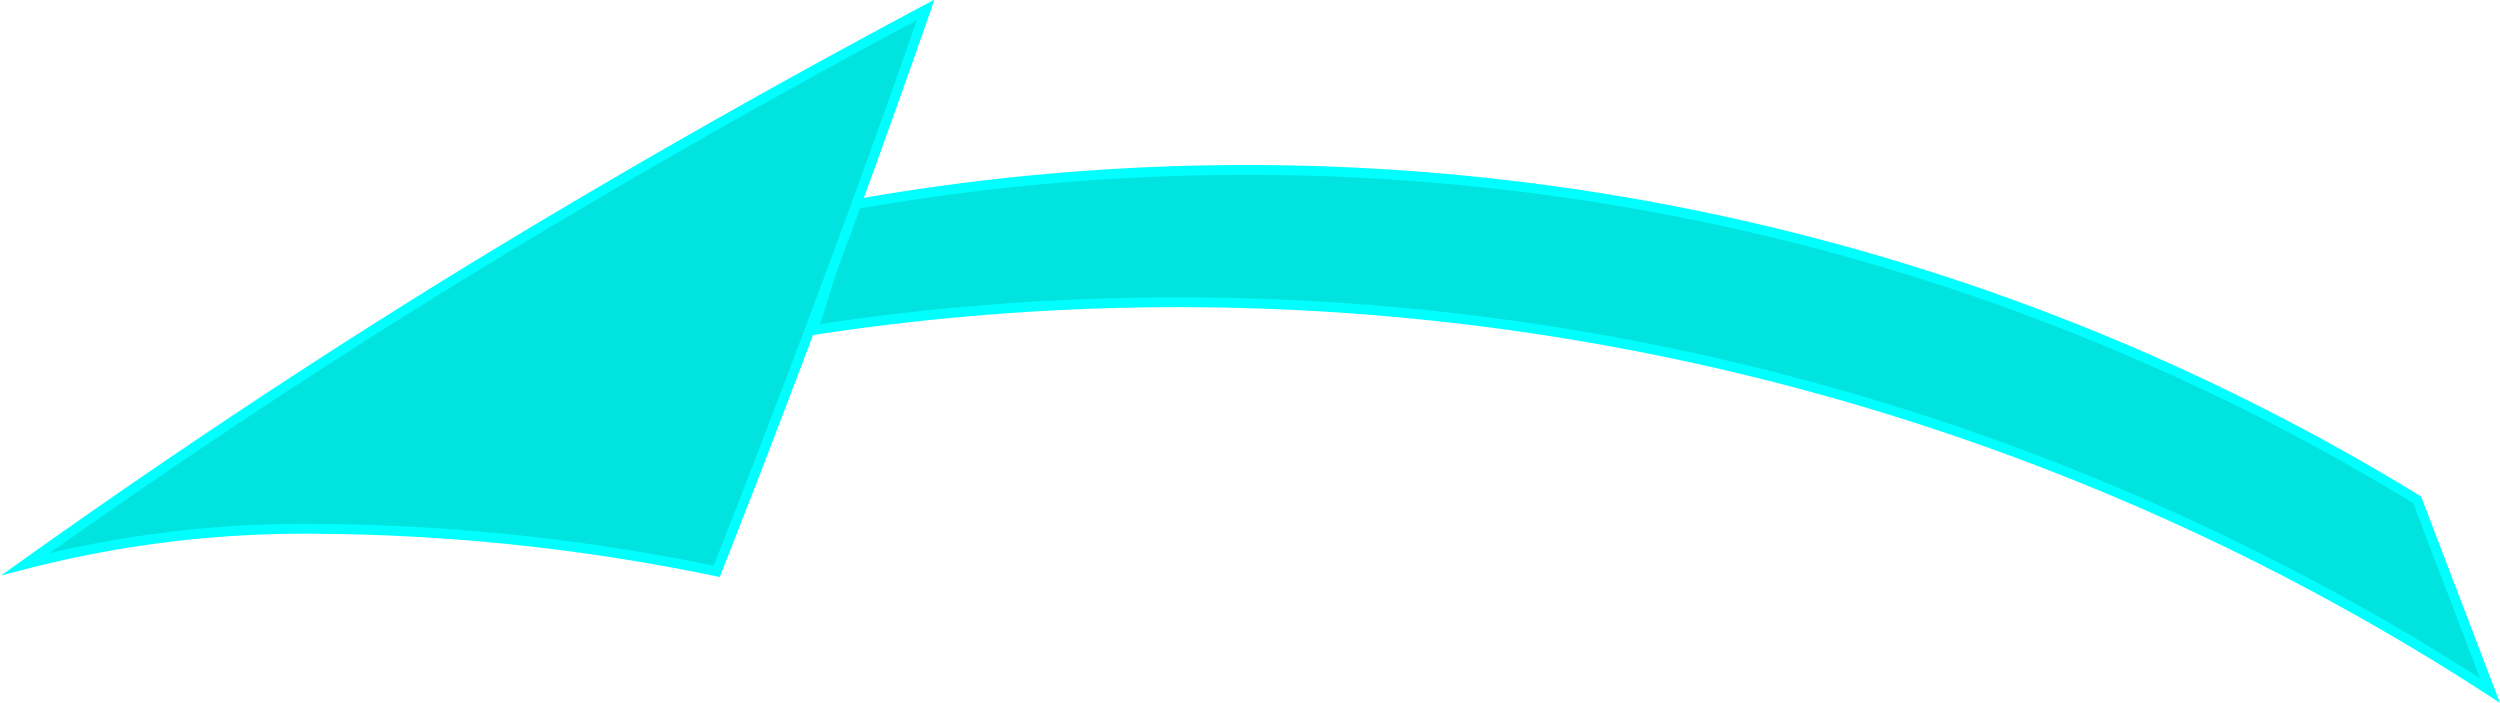 <svg xmlns="http://www.w3.org/2000/svg" viewBox="0 0 254.26 71.49"><defs><style>.cls-1{fill:#01e3df;stroke:aqua;stroke-miterlimit:10;}</style></defs><title>Fichier 8</title><g id="Calque_2" data-name="Calque 2"><g id="Calque_2-2" data-name="Calque 2"><path class="cls-1" d="M82.69,33.57A245.13,245.13,0,0,1,253.24,70.23l-7.41-19.4a228,228,0,0,0-159.11-30Z"/><path class="cls-1" d="M72.89,58.11Q78.5,43.88,83.82,29.62T94.15,1c-13.33,7.11-27.68,15.13-43,24.39S19.65,45.23,2.6,57.37a113.64,113.64,0,0,1,30.06-3.58A206.07,206.07,0,0,1,72.89,58.11Z"/></g></g></svg>